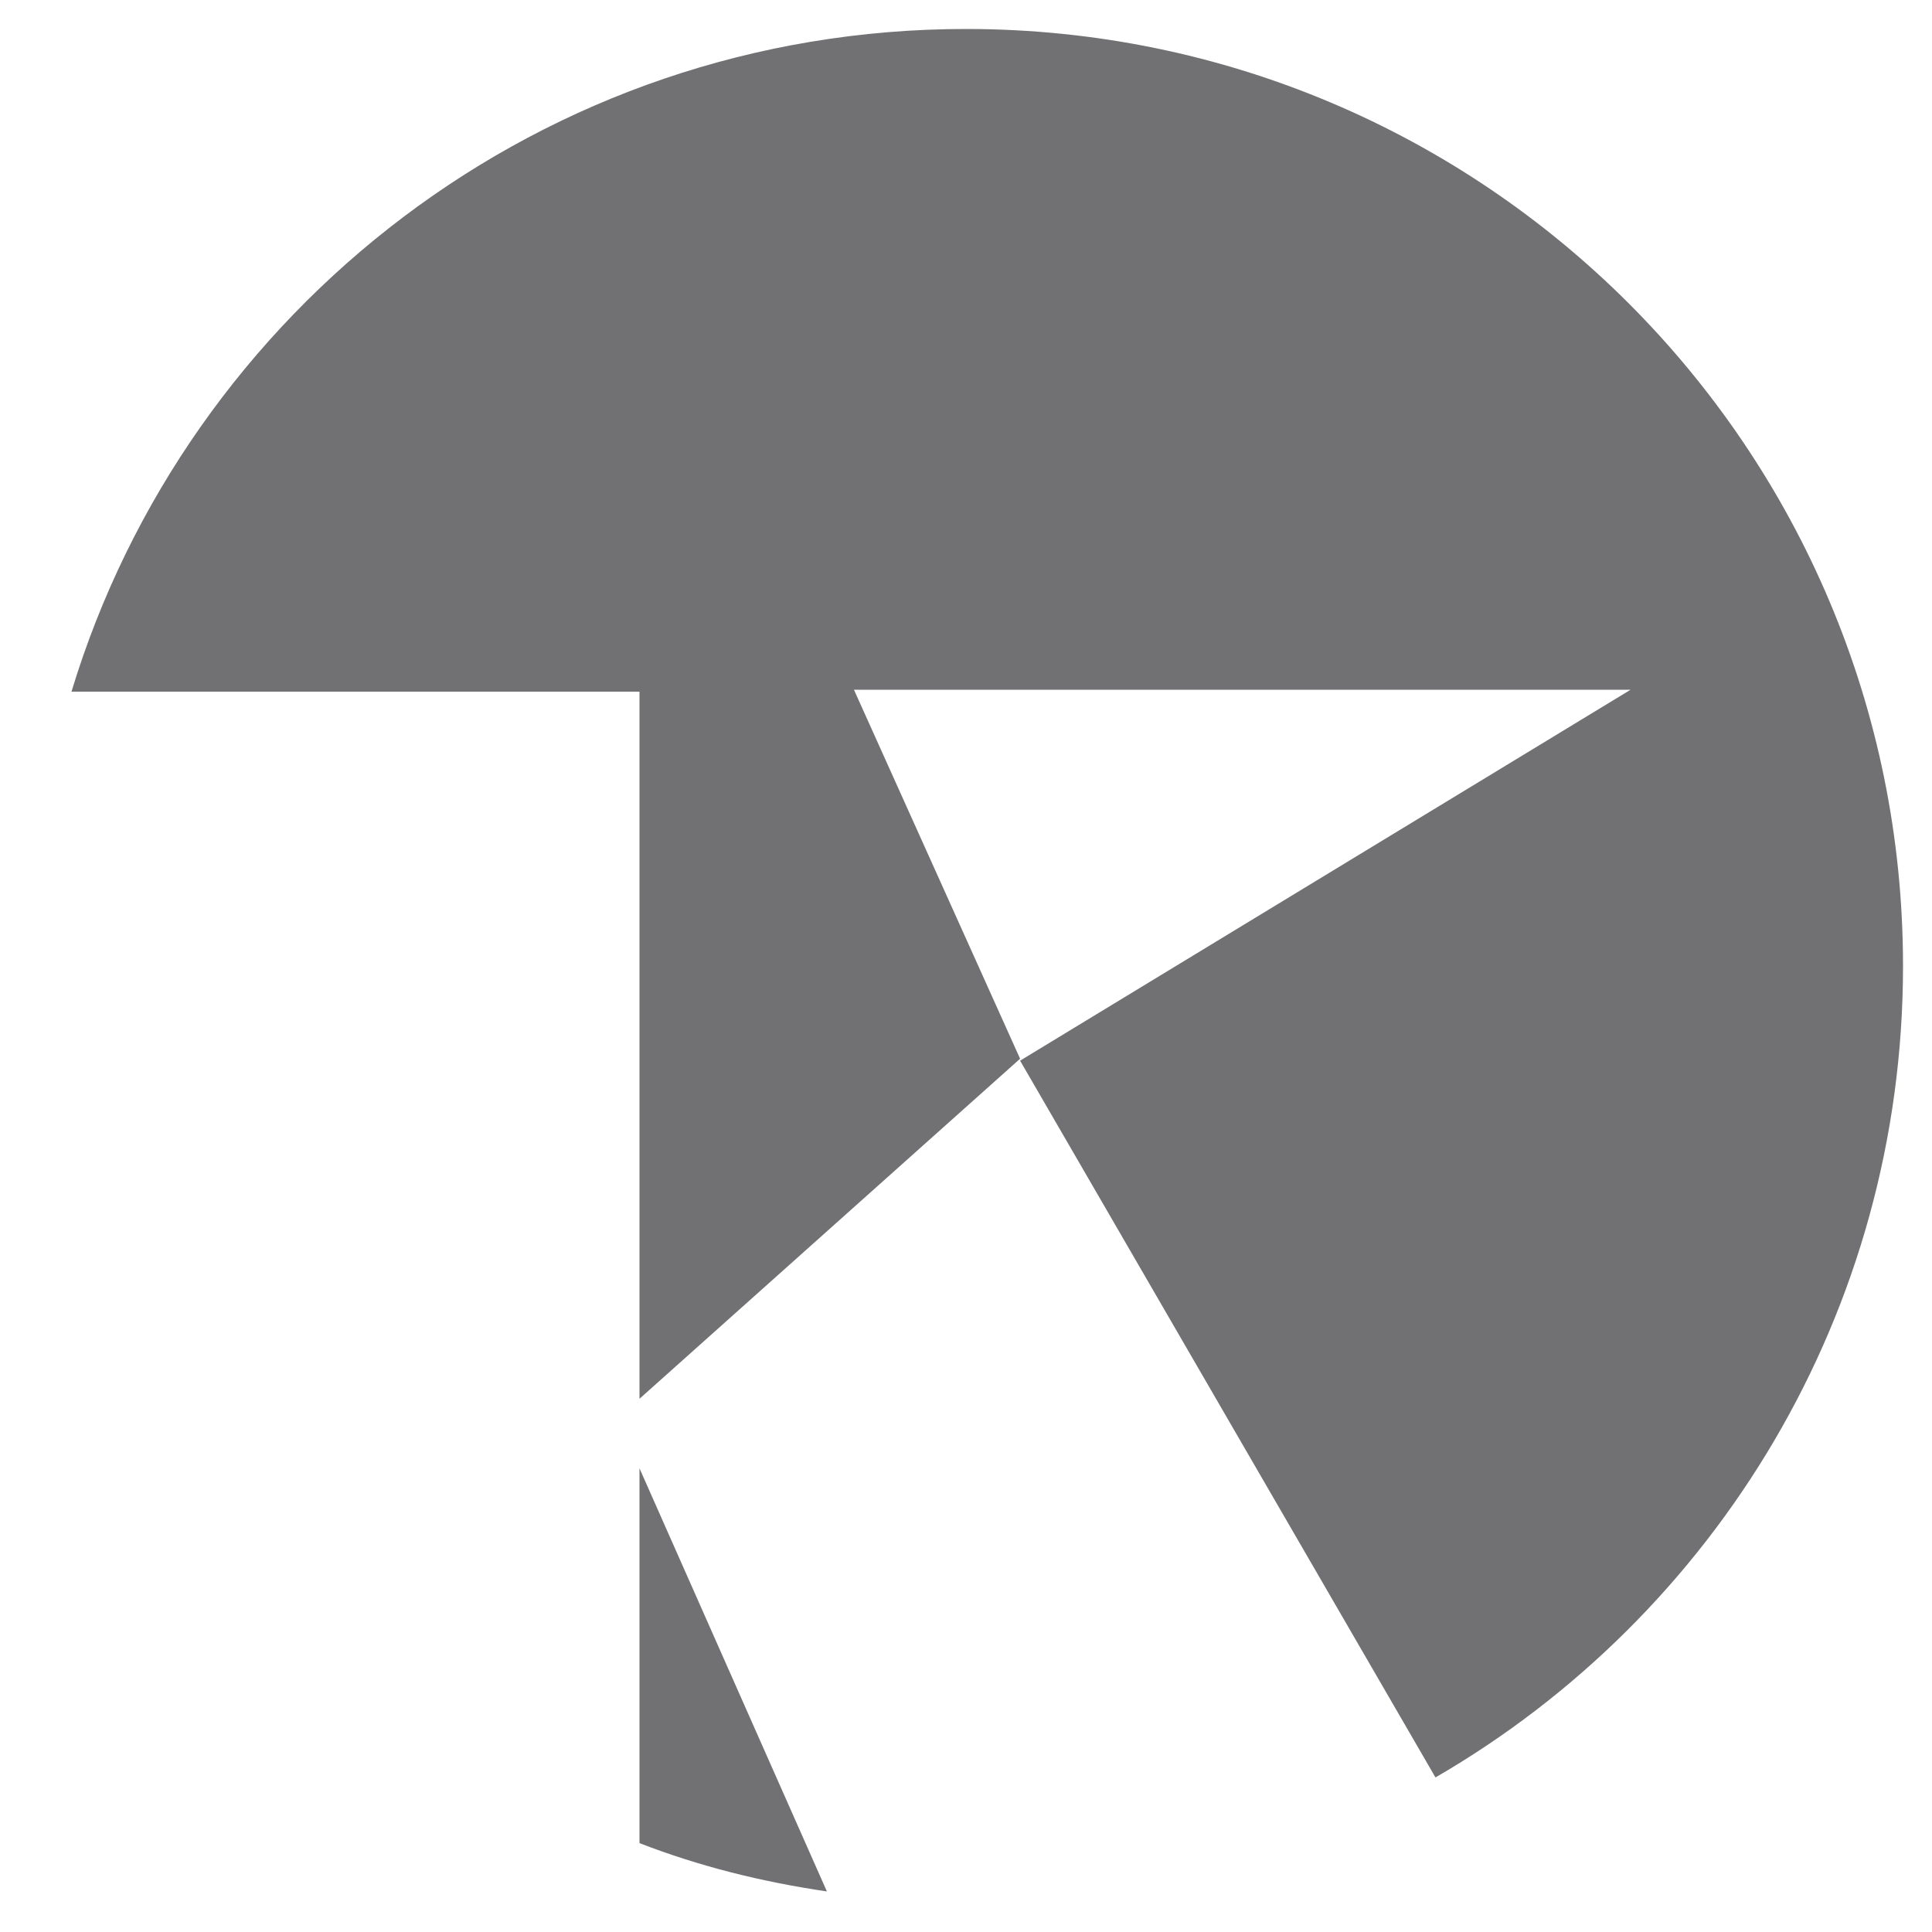 <?xml version="1.0" encoding="utf-8"?>
<!-- Generator: Adobe Illustrator 28.0.0, SVG Export Plug-In . SVG Version: 6.00 Build 0)  -->
<svg version="1.1" id="Layer_1" xmlns="http://www.w3.org/2000/svg" xmlns:xlink="http://www.w3.org/1999/xlink" x="0px" y="0px"
	 width="100px" height="100px" viewBox="0 0 100 100" style="enable-background:new 0 0 100 100;" xml:space="preserve">
<style type="text/css">
	.st0{fill:#717073;}
	.st1{fill:none;}
</style>
<g>
	<path class="st0" d="M33.1,95.4c3.1,1.2,6.3,2,9.7,2.5L33.1,76V95.4z"/>
	<path class="st0" d="M98.5,50C98.5,23.2,76.8,1.5,50,1.5C28.1,1.5,9.7,16,3.7,35.8h29.4v36.6l19.7-17.6l-8.6-19.1h40.2L52.8,54.9
		L74.3,92C88.8,83.6,98.5,67.9,98.5,50z"/>
	<path class="st1" d="M33.1,72.5V35.8H3.7C2.3,40.3,1.5,45.1,1.5,50c0,20.8,13.1,38.6,31.6,45.4V76l9.7,21.9
		c2.3,0.3,4.8,0.6,7.2,0.6c8.9,0,17.2-2.5,24.3-6.6L52.8,54.8L33.1,72.5z"/>
	<polygon class="st1" points="44,35.8 52.8,54.9 84.3,35.8 	"/>
</g>
</svg>
